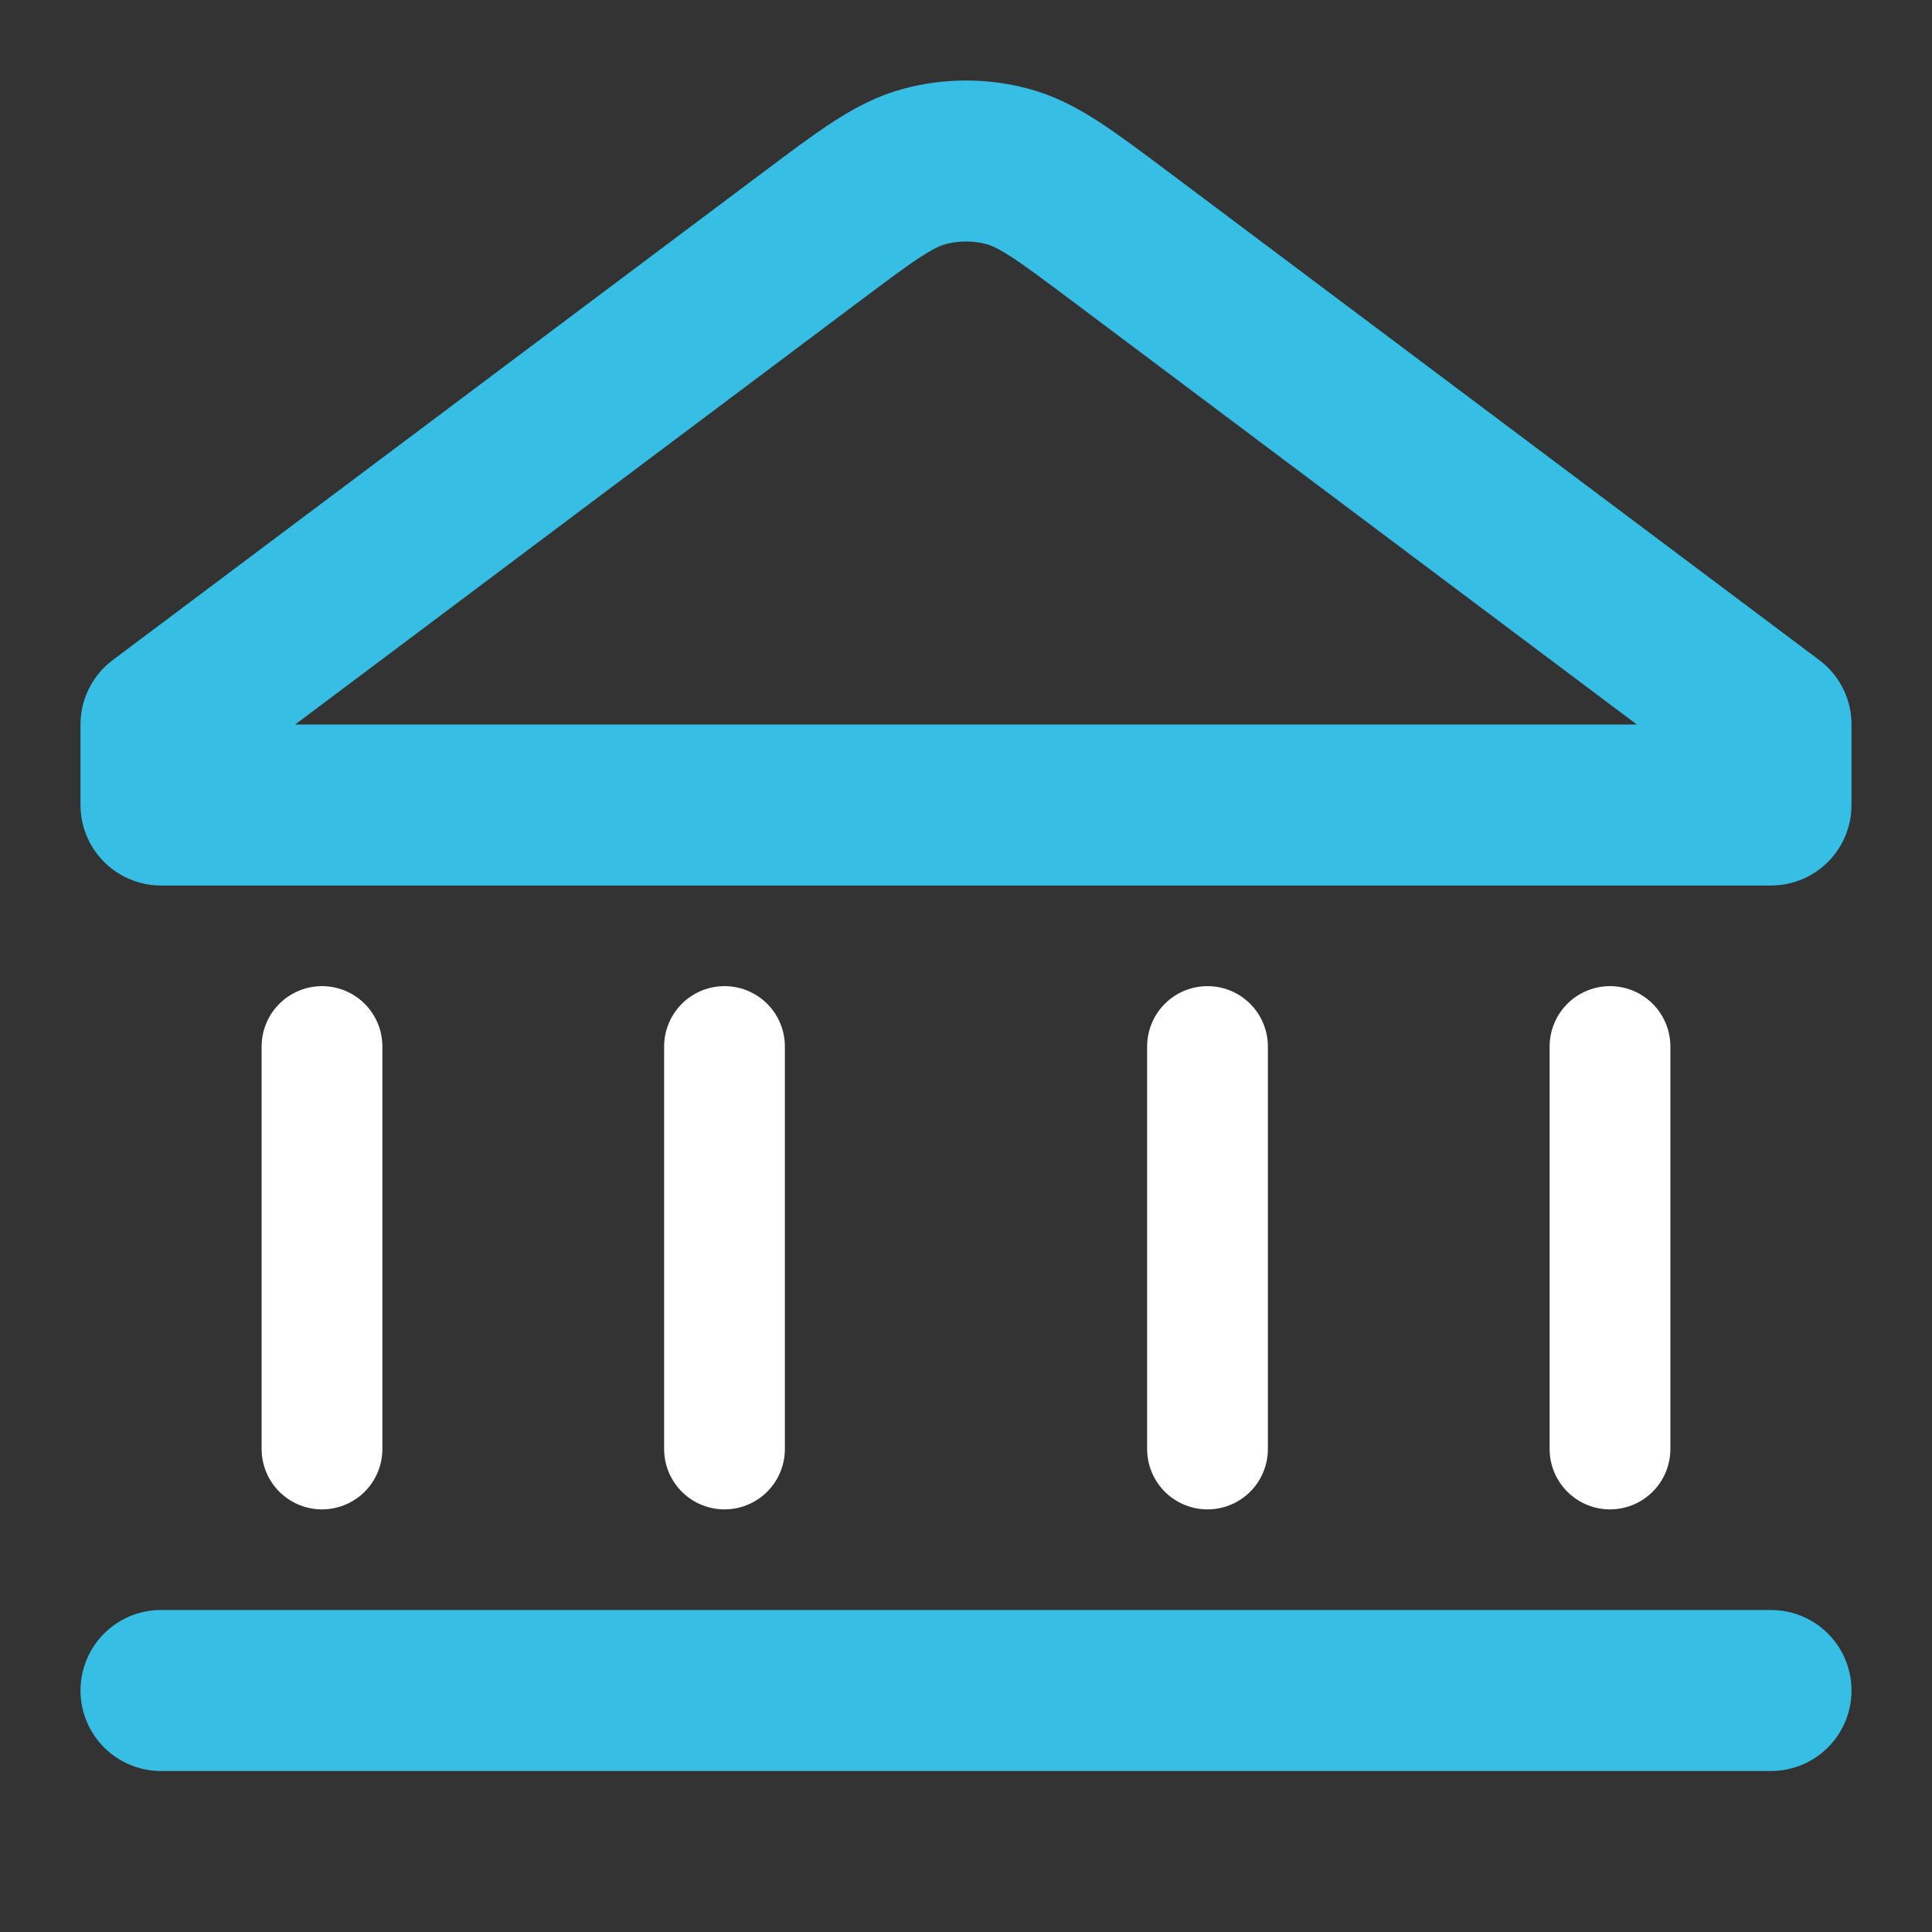<svg width="24" height="24" viewBox="0 0 24 24" fill="none" xmlns="http://www.w3.org/2000/svg">
<rect x="0" y="0" width="24" height="24" fill="#333333" stroke="none"/>
<path d="M4 13V18M9 13L9 18M15 13L15 18M20 13V18" stroke="white" stroke-width="1.5" stroke-linecap="round" stroke-linejoin="round"/>
<path d="M2 21H22M22 10H2V9L10.08 2.94C10.768 2.424 11.113 2.165 11.491 2.066C11.825 1.978 12.175 1.978 12.509 2.066C12.887 2.165 13.232 2.424 13.92 2.94L22 9V10Z" stroke="#37BEE5" stroke-width="2" stroke-linecap="round" stroke-linejoin="round"/>
</svg>
